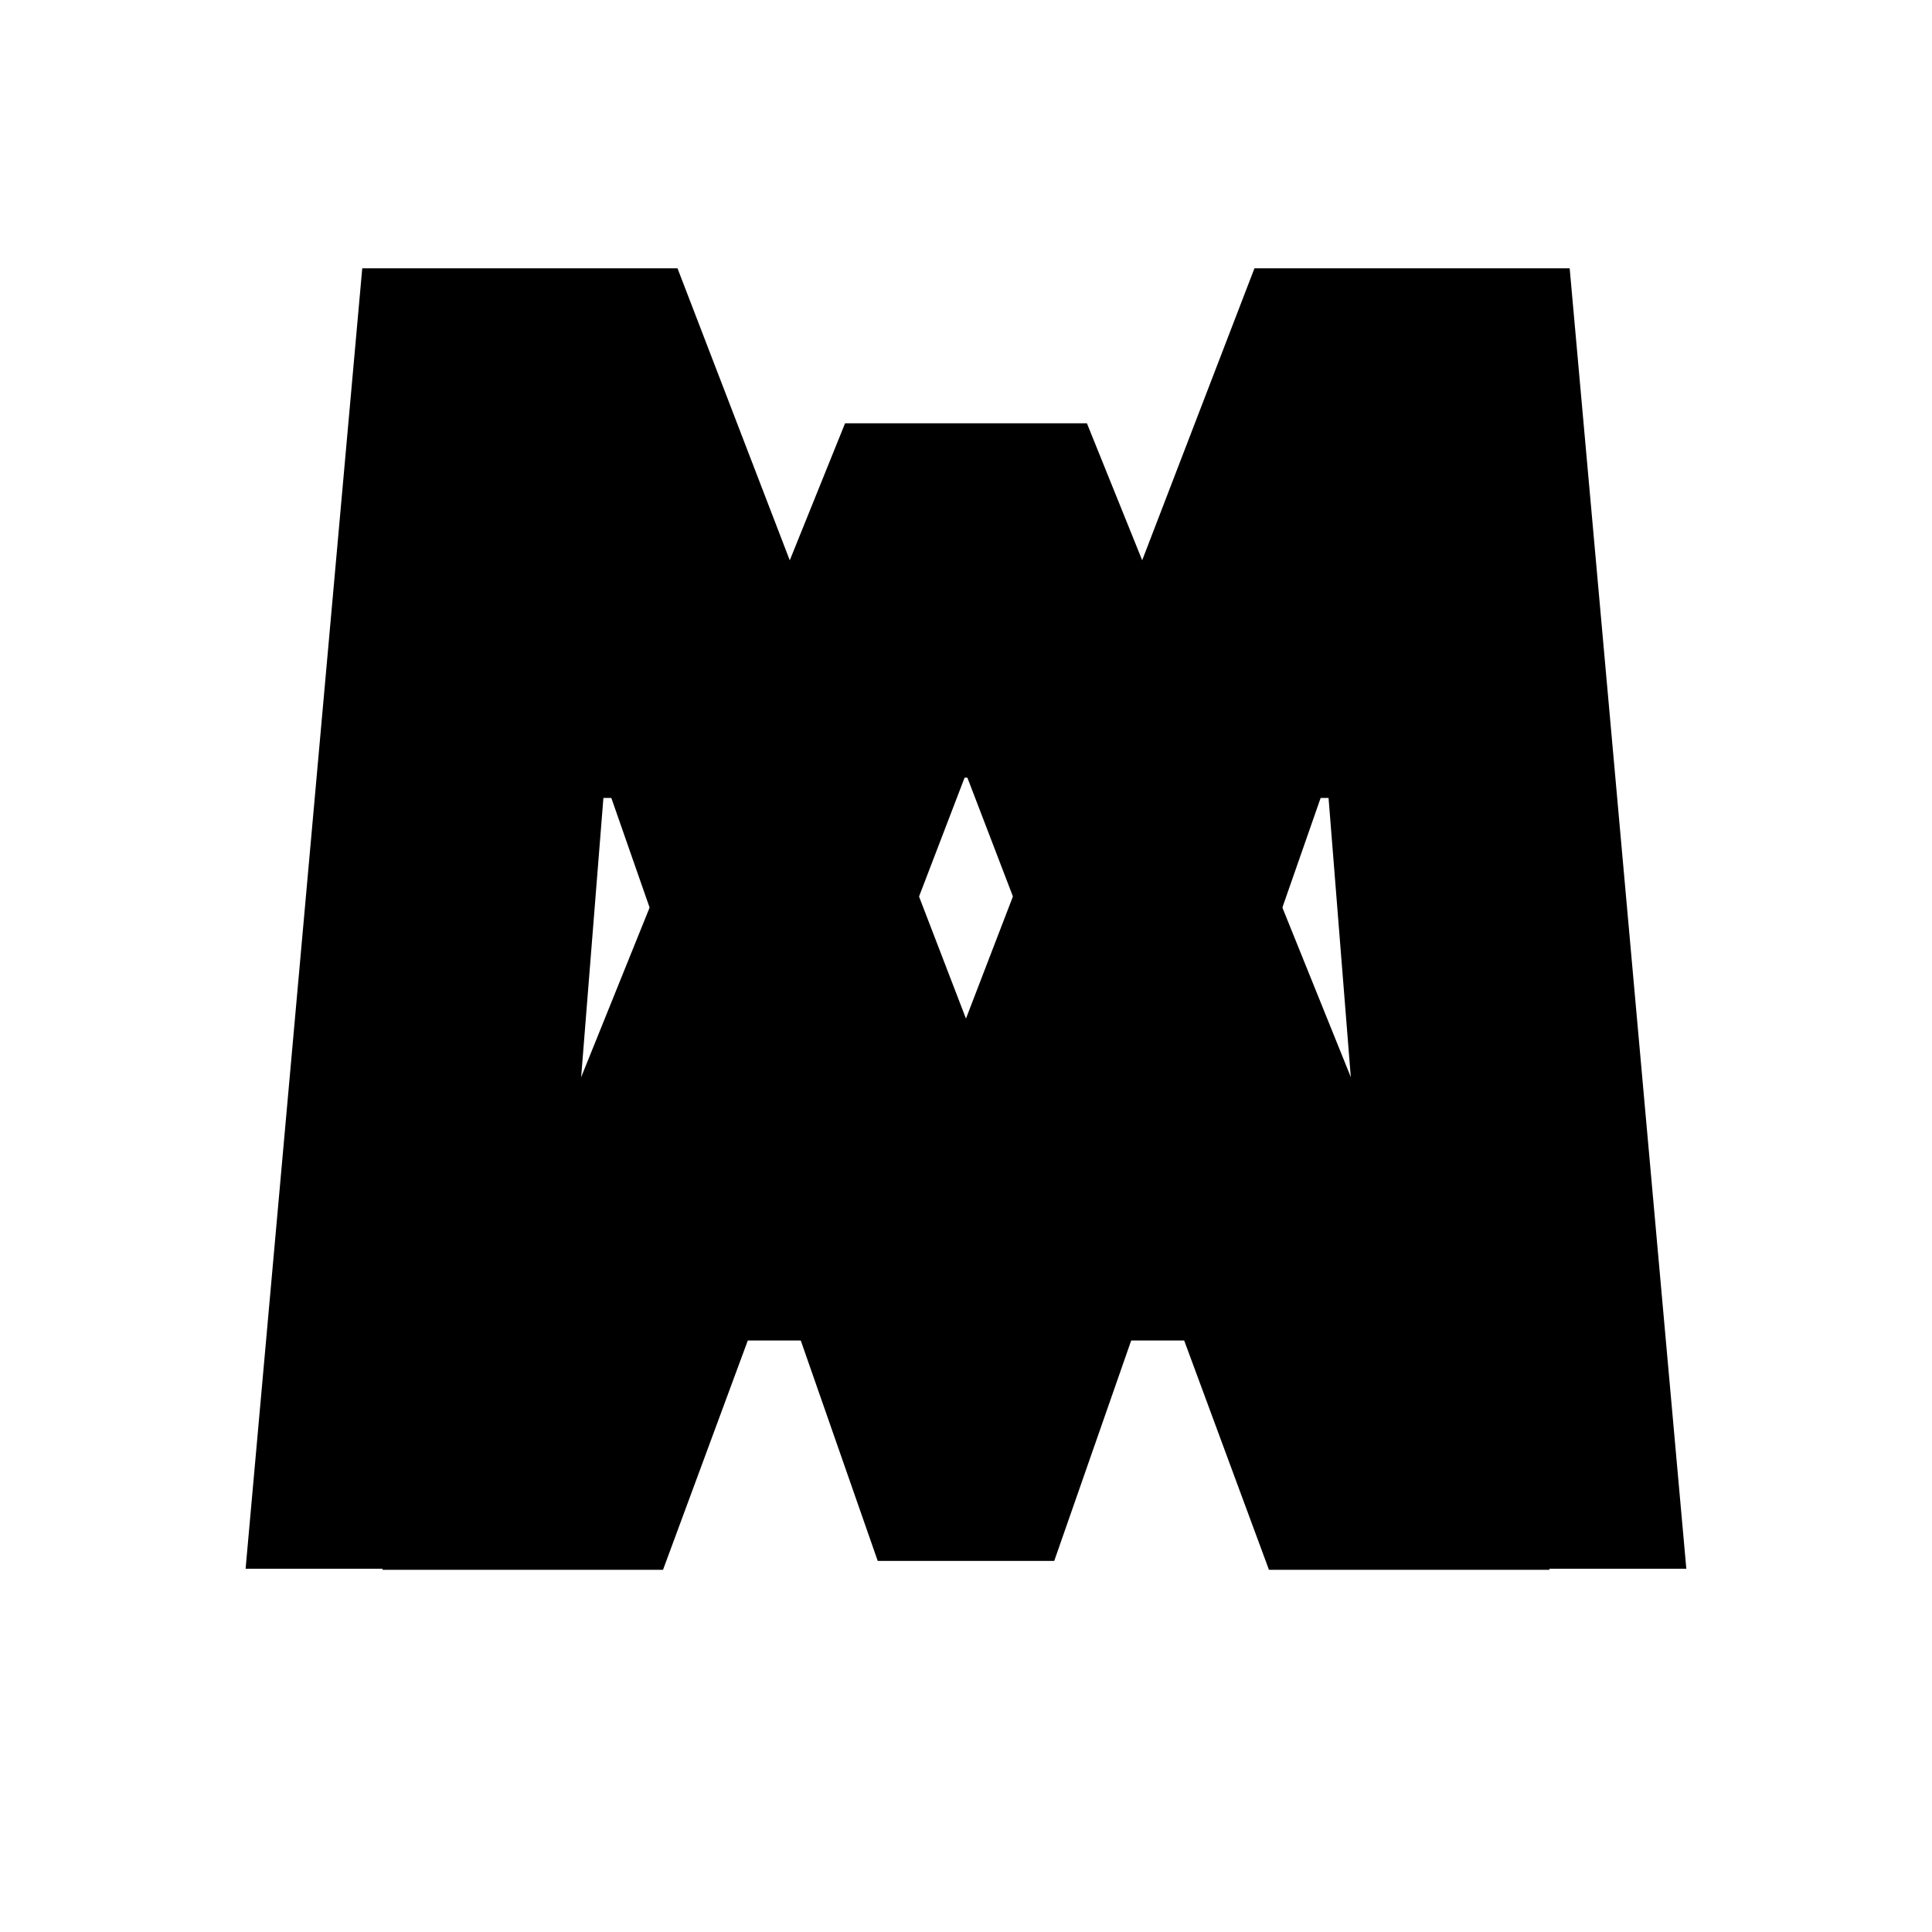 <?xml version="1.0" encoding="UTF-8"?>
<svg data-bbox="-81 -81 972 972" height="1080" viewBox="0 0 810 810" width="1080" xmlns="http://www.w3.org/2000/svg" data-type="color">
    <g>
        <path fill="#ffffff" d="M891-81v972H-81V-81z" data-color="1"/>
        <path fill="#ffffff" d="M891-81v972H-81V-81z" data-color="1"/>
        <path d="m455.692 177.466 194.015 480.687H532.02l-35.547-96.14H313.52l-35.547 96.14H160.286L354.3 177.466Zm3.5 288.406-53.61-139.828h-1.171l-53.594 139.828Zm0 0" fill="#000000" data-color="2"/>
        <path d="m582.765 657.703-25.766-323.172h-3.312L441.999 654.406h-74.015L256.296 334.531h-3.312l-25.766 323.172h-124.25l48.906-545.219h132.172l120.938 314.563 120.953-314.563h132.156L707 657.703Zm0 0" fill="#000000" data-color="2"/>
    </g>
</svg>
